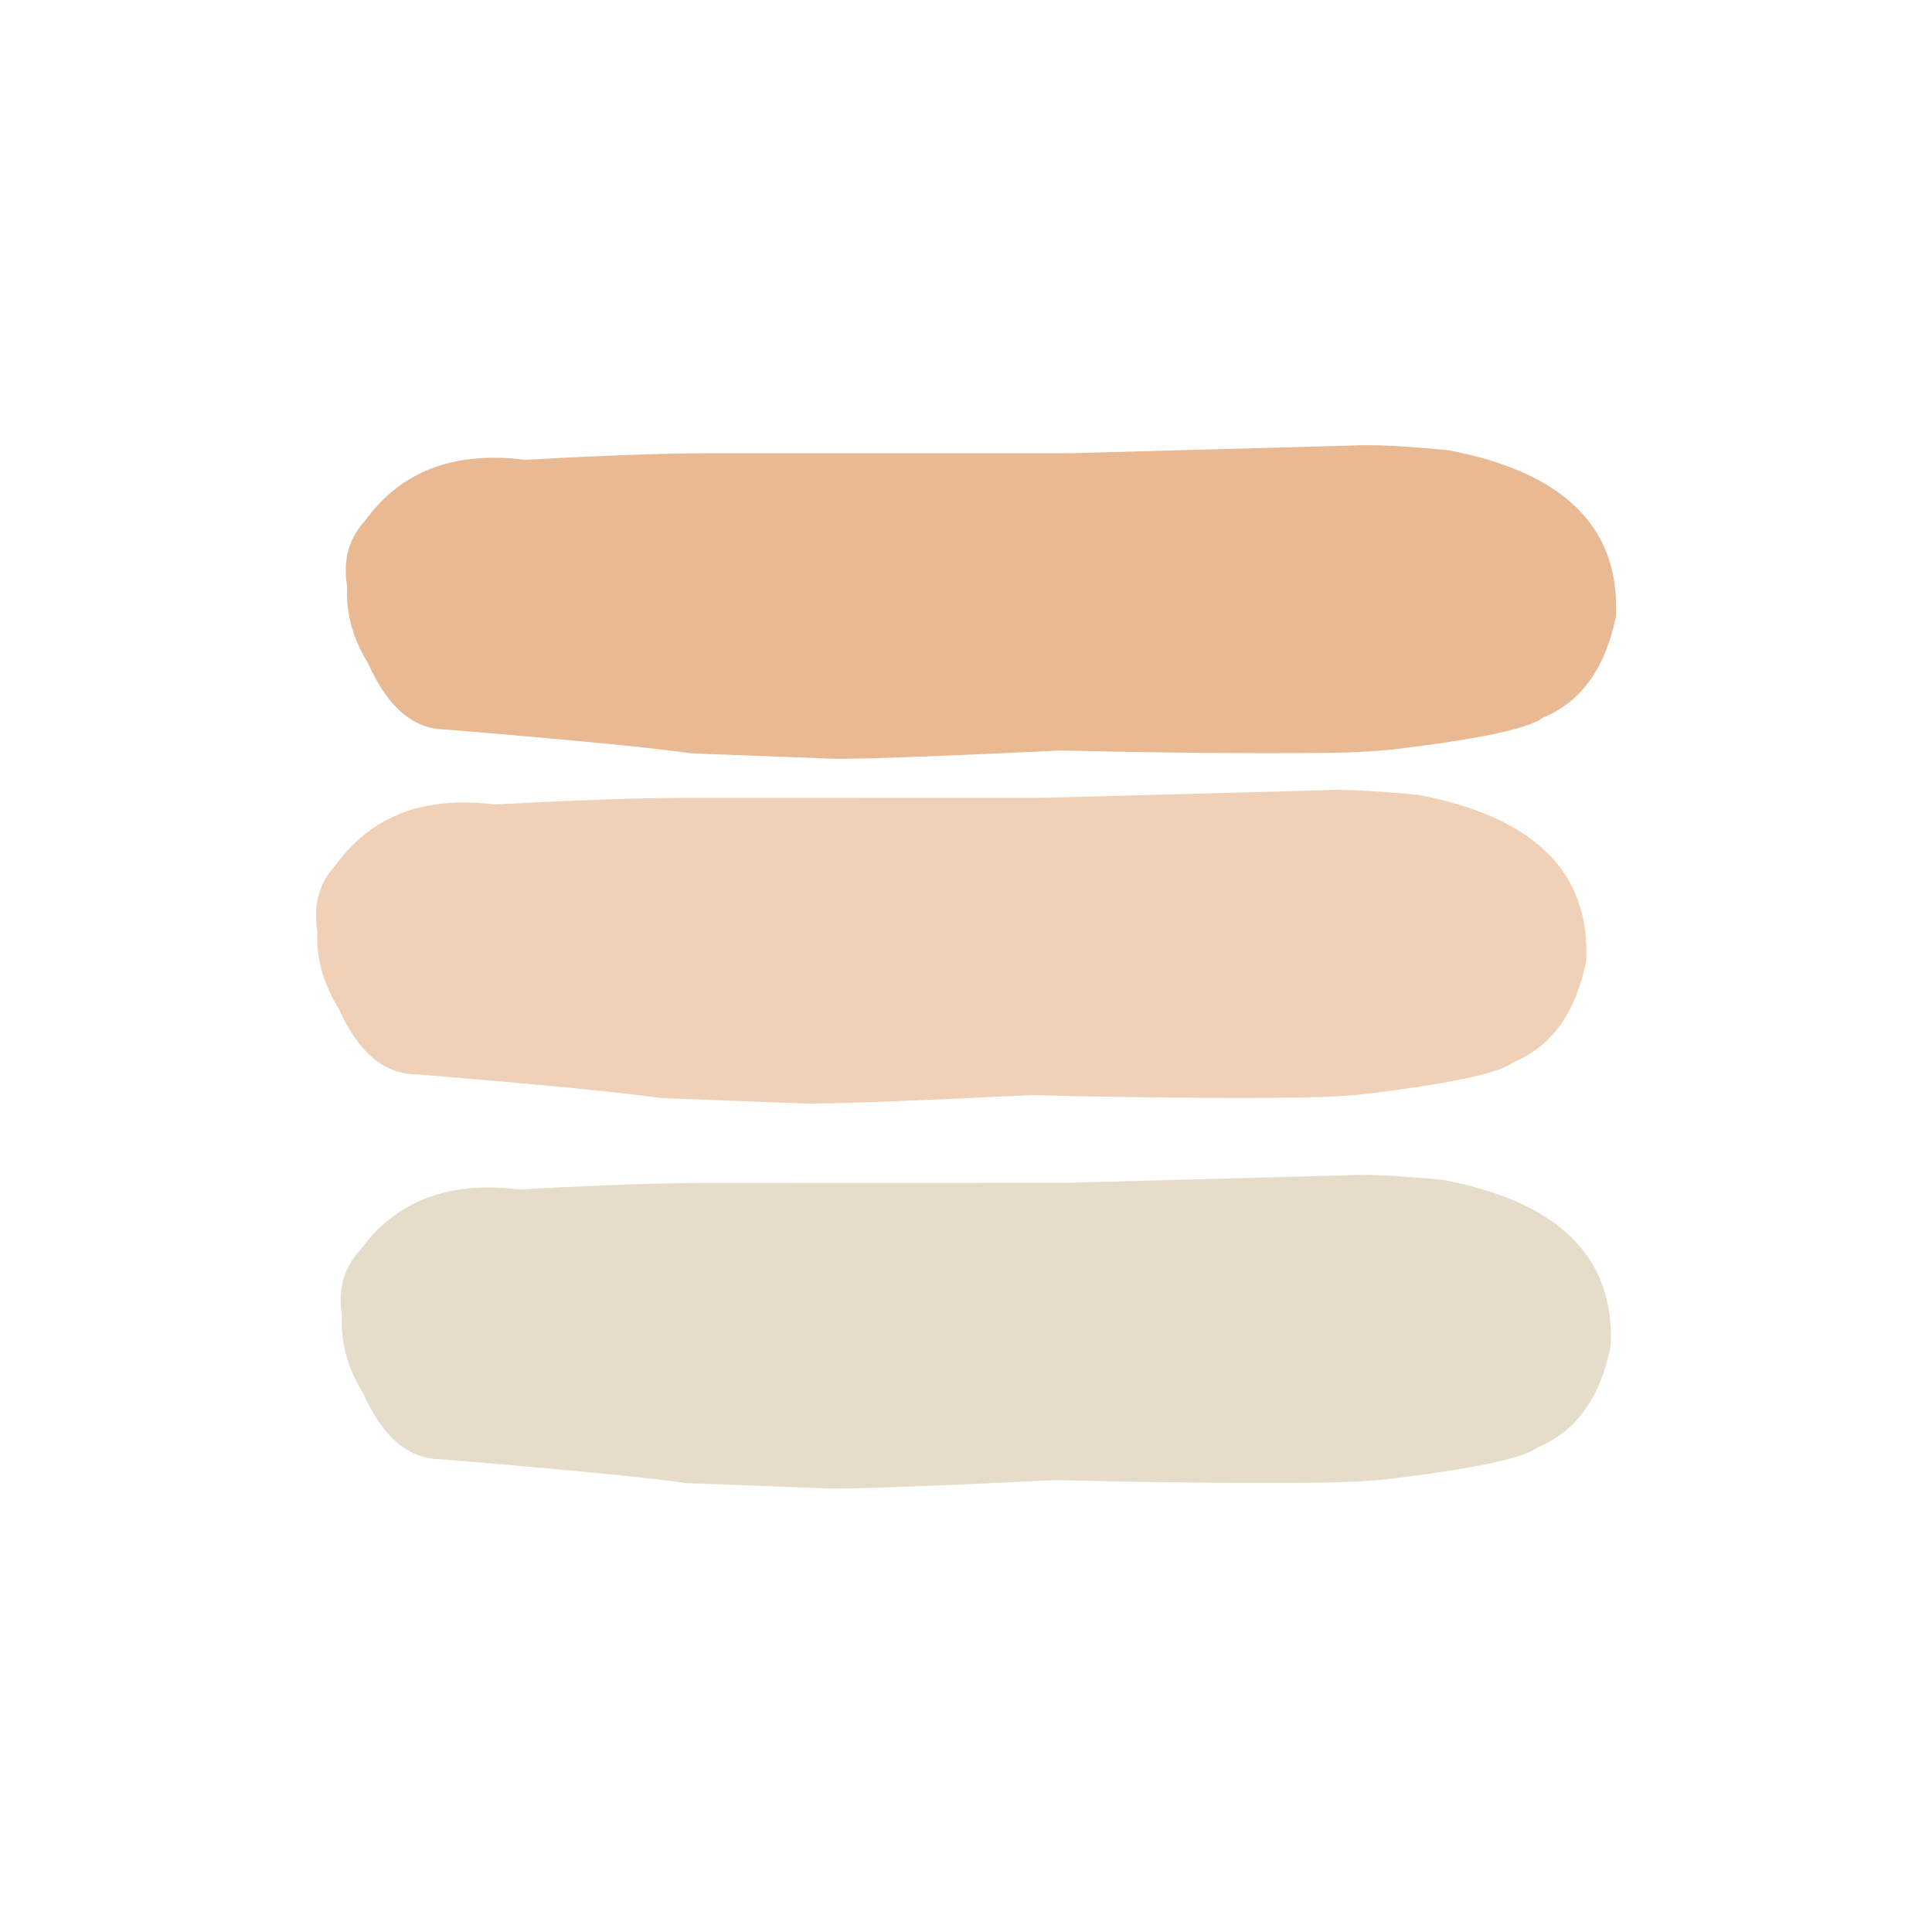 <svg xmlns="http://www.w3.org/2000/svg" xmlns:xlink="http://www.w3.org/1999/xlink" width="100" zoomAndPan="magnify" viewBox="0 0 75 75" height="100" preserveAspectRatio="xMidYMid meet" version="1.0"><defs><clipPath id="id1"><path d="M 13 17.281 L 62.941 17.281 L 62.941 30 L 13 30 Z M 13 17.281 " clip-rule="nonzero"/></clipPath><clipPath id="id2"><path d="M 13 17.281 L 22 17.281 L 22 27 L 13 27 Z M 13 17.281 " clip-rule="nonzero"/></clipPath><clipPath id="id3"><path d="M 13 45 L 62.941 45 L 62.941 57.781 L 13 57.781 Z M 13 45 " clip-rule="nonzero"/></clipPath></defs><g clip-path="url(#id1)"><path fill="#e9b994" d="M 53.035 18.617 C 53.754 18.617 54.75 18.68 56.023 18.797 C 59.691 19.508 61.484 21.16 61.406 23.754 C 61.078 25.281 60.379 26.25 59.309 26.656 C 59.219 26.691 59.141 26.742 59.074 26.809 C 58.668 27.086 56.922 27.41 53.836 27.777 C 53.195 27.84 52.422 27.879 51.516 27.891 C 50.77 27.898 50.004 27.902 49.211 27.902 C 46.773 27.902 44.105 27.867 41.207 27.797 C 41.203 27.797 41.195 27.797 41.191 27.797 C 41.18 27.797 41.168 27.797 41.16 27.797 C 36.652 28.012 33.793 28.121 32.59 28.121 C 32.508 28.121 32.43 28.121 32.363 28.121 L 26.945 27.914 C 25.395 27.691 22.211 27.383 17.391 26.988 C 17.371 26.984 17.352 26.984 17.336 26.984 C 17.332 26.984 17.332 26.984 17.328 26.984 C 17.324 26.984 17.32 26.984 17.316 26.984 C 16.633 26.984 16.023 26.379 15.492 25.172 C 15.477 25.141 15.461 25.109 15.441 25.082 C 14.836 24.121 14.66 23.125 14.918 22.098 C 15.148 21.312 15.535 20.797 16.078 20.555 C 16.086 20.551 16.094 20.547 16.102 20.539 C 17.441 19.867 18.426 19.531 19.062 19.531 C 19.137 19.531 19.207 19.535 19.273 19.543 C 19.309 19.547 19.34 19.551 19.371 19.551 C 19.613 19.551 19.836 19.418 19.949 19.211 C 23.098 19.031 25.59 18.938 27.422 18.93 L 41.574 18.926 C 41.582 18.926 41.586 18.926 41.594 18.926 L 52.488 18.633 C 52.496 18.633 52.504 18.633 52.512 18.633 C 52.664 18.621 52.84 18.617 53.035 18.617 Z M 53.027 17.281 C 52.812 17.281 52.617 17.289 52.445 17.297 L 41.566 17.594 L 27.418 17.594 C 25.223 17.602 22.105 17.734 18.066 17.988 C 17.762 18.008 17.516 18.227 17.457 18.516 C 16.883 18.703 16.234 18.98 15.516 19.34 C 14.609 19.758 13.98 20.555 13.641 21.73 C 13.637 21.738 13.637 21.746 13.633 21.754 C 13.277 23.145 13.5 24.477 14.293 25.758 C 15.055 27.465 16.062 28.316 17.309 28.32 C 22.121 28.715 25.285 29.023 26.789 29.238 C 26.812 29.242 26.836 29.246 26.859 29.246 L 32.32 29.453 C 32.324 29.453 32.328 29.453 32.332 29.453 C 32.406 29.457 32.488 29.457 32.582 29.457 C 33.812 29.457 36.684 29.348 41.199 29.133 C 44.098 29.203 46.77 29.238 49.211 29.238 C 50.008 29.238 50.781 29.234 51.531 29.227 L 51.535 29.227 C 52.484 29.215 53.297 29.172 53.977 29.105 C 53.98 29.105 53.984 29.105 53.988 29.105 C 57.332 28.707 59.289 28.297 59.859 27.883 C 59.871 27.879 59.879 27.871 59.891 27.863 C 61.367 27.258 62.312 25.957 62.719 23.969 C 62.727 23.934 62.73 23.895 62.73 23.859 C 62.867 20.461 60.703 18.332 56.242 17.48 C 56.223 17.477 56.199 17.473 56.18 17.473 C 54.852 17.344 53.801 17.281 53.027 17.281 Z M 53.027 17.281 " fill-opacity="1" fill-rule="nonzero"/></g><g clip-path="url(#id2)"><path fill="#e9b994" d="M 14.832 23.652 C 14.926 23.715 14.992 23.789 15.031 23.871 C 14.984 23.785 14.914 23.711 14.832 23.652 Z M 19.16 17.77 C 17.02 17.77 15.363 18.578 14.191 20.191 C 13.551 20.879 13.309 21.719 13.469 22.723 C 13.473 22.723 13.473 22.727 13.473 22.727 C 13.625 23.621 13.734 24.164 13.797 24.359 C 13.82 24.426 13.848 24.484 13.879 24.535 C 14.246 25.289 14.562 25.789 14.82 26.047 C 14.949 26.172 15.117 26.238 15.285 26.238 C 15.461 26.238 15.633 26.172 15.762 26.039 C 16.02 25.773 16.016 25.352 15.754 25.094 C 15.598 24.941 15.363 24.547 15.051 23.91 C 15.051 23.906 15.051 23.906 15.051 23.902 C 15.004 23.734 14.914 23.27 14.785 22.508 C 14.691 21.93 14.824 21.457 15.184 21.086 C 15.207 21.062 15.227 21.035 15.246 21.008 C 16.152 19.742 17.469 19.109 19.199 19.109 C 19.672 19.109 20.172 19.156 20.707 19.25 C 20.746 19.258 20.781 19.262 20.82 19.262 C 21.137 19.262 21.418 19.031 21.477 18.707 C 21.539 18.344 21.297 18 20.934 17.934 C 20.309 17.824 19.719 17.77 19.16 17.77 Z M 19.16 17.77 " fill-opacity="1" fill-rule="nonzero"/></g><path fill="#e9b994" d="M 53.035 18.547 C 52.84 18.547 52.66 18.551 52.504 18.559 C 52.5 18.559 52.492 18.559 52.488 18.559 L 41.59 18.855 C 41.586 18.855 41.582 18.855 41.574 18.855 L 27.422 18.855 C 25.836 18.863 23.762 18.934 21.195 19.07 C 21.18 19.07 21.168 19.074 21.156 19.082 C 21.059 19.148 20.945 19.188 20.82 19.188 C 20.789 19.188 20.754 19.184 20.719 19.18 C 20.59 19.156 20.461 19.137 20.336 19.117 C 20.332 19.117 20.328 19.117 20.324 19.117 C 20.324 19.117 20.32 19.117 20.32 19.117 C 20.195 19.125 20.07 19.133 19.945 19.141 C 19.918 19.141 19.898 19.156 19.887 19.18 C 19.781 19.359 19.586 19.48 19.371 19.48 C 19.344 19.48 19.312 19.477 19.285 19.473 C 19.215 19.461 19.141 19.457 19.062 19.457 C 18.414 19.457 17.418 19.797 16.07 20.477 C 16.062 20.48 16.055 20.484 16.047 20.488 C 15.484 20.742 15.086 21.273 14.852 22.078 C 14.848 22.082 14.848 22.082 14.848 22.086 C 14.797 22.289 14.762 22.492 14.746 22.691 L 14.746 22.695 C 14.746 22.703 14.746 22.707 14.746 22.715 C 14.859 23.367 14.938 23.766 14.98 23.922 C 14.98 23.93 14.984 23.934 14.988 23.938 C 14.988 23.941 14.988 23.941 14.988 23.941 C 15.305 24.586 15.543 24.984 15.703 25.145 C 15.898 25.34 15.934 25.637 15.801 25.863 C 15.789 25.887 15.789 25.914 15.801 25.938 C 15.805 25.938 15.805 25.941 15.805 25.941 C 16.258 26.684 16.762 27.059 17.316 27.059 C 17.32 27.059 17.324 27.059 17.328 27.059 C 17.332 27.059 17.336 27.059 17.336 27.059 C 17.352 27.059 17.367 27.059 17.383 27.059 C 22.203 27.457 25.387 27.762 26.934 27.984 C 26.938 27.984 26.941 27.984 26.945 27.984 L 32.359 28.191 C 32.359 28.191 32.359 28.191 32.363 28.191 C 32.43 28.191 32.508 28.191 32.59 28.191 C 33.797 28.191 36.652 28.086 41.164 27.867 C 41.172 27.867 41.18 27.867 41.191 27.867 C 41.195 27.867 41.199 27.867 41.207 27.867 C 44.105 27.941 46.773 27.977 49.211 27.977 C 50.004 27.977 50.77 27.973 51.516 27.965 C 52.426 27.949 53.203 27.914 53.844 27.848 L 53.84 27.848 L 53.844 27.848 C 56.93 27.48 58.684 27.156 59.109 26.871 L 59.105 26.871 C 59.113 26.867 59.117 26.863 59.125 26.859 C 59.184 26.801 59.254 26.754 59.332 26.727 C 60.426 26.309 61.141 25.328 61.473 23.781 C 61.477 23.773 61.477 23.766 61.477 23.758 C 61.555 21.121 59.746 19.445 56.043 18.727 C 56.039 18.727 56.035 18.727 56.031 18.727 C 54.754 18.605 53.754 18.547 53.035 18.547 Z M 53.035 18.547 " fill-opacity="1" fill-rule="nonzero"/><path fill="#f0d0b6" d="M 51.879 32 C 52.598 32 53.594 32.059 54.871 32.18 C 58.535 32.887 60.328 34.539 60.25 37.137 C 59.926 38.664 59.227 39.633 58.152 40.039 C 58.066 40.074 57.984 40.125 57.918 40.191 C 57.512 40.469 55.77 40.793 52.684 41.16 C 52.043 41.223 51.27 41.262 50.359 41.273 C 49.617 41.281 48.848 41.285 48.055 41.285 C 45.617 41.285 42.949 41.25 40.051 41.18 C 40.047 41.176 40.043 41.176 40.035 41.176 C 40.027 41.176 40.016 41.18 40.004 41.18 C 35.496 41.395 32.641 41.504 31.438 41.504 C 31.352 41.504 31.277 41.504 31.207 41.5 L 25.789 41.293 C 24.238 41.074 21.055 40.766 16.234 40.367 C 16.219 40.367 16.199 40.367 16.18 40.367 C 16.18 40.367 16.176 40.367 16.176 40.367 C 16.168 40.367 16.164 40.367 16.16 40.367 C 15.477 40.367 14.867 39.762 14.336 38.551 C 14.324 38.523 14.305 38.492 14.289 38.465 C 13.68 37.504 13.504 36.508 13.766 35.48 C 13.992 34.695 14.379 34.18 14.922 33.934 C 14.934 33.93 14.941 33.926 14.949 33.922 C 16.285 33.25 17.273 32.91 17.906 32.91 C 17.984 32.91 18.055 32.918 18.121 32.926 C 18.152 32.93 18.184 32.934 18.219 32.934 C 18.461 32.934 18.68 32.801 18.797 32.594 C 21.945 32.414 24.434 32.316 26.266 32.309 L 40.422 32.309 C 40.426 32.309 40.434 32.309 40.438 32.309 L 51.336 32.016 C 51.344 32.016 51.348 32.016 51.355 32.012 C 51.512 32.004 51.684 32 51.879 32 Z M 51.871 30.664 C 51.656 30.664 51.461 30.668 51.289 30.68 L 40.41 30.973 L 26.266 30.977 L 26.262 30.977 C 24.066 30.984 20.949 31.117 16.91 31.367 C 16.605 31.387 16.363 31.609 16.301 31.895 C 15.727 32.086 15.082 32.363 14.363 32.723 C 13.453 33.141 12.828 33.938 12.484 35.113 C 12.484 35.121 12.48 35.129 12.48 35.137 C 12.125 36.527 12.344 37.859 13.141 39.137 C 13.902 40.844 14.906 41.699 16.156 41.703 C 20.969 42.098 24.129 42.406 25.637 42.621 C 25.66 42.625 25.684 42.625 25.707 42.629 L 31.164 42.836 C 31.168 42.836 31.176 42.836 31.18 42.836 C 31.254 42.836 31.336 42.84 31.426 42.84 C 32.656 42.84 35.531 42.73 40.043 42.512 C 42.945 42.586 45.613 42.621 48.055 42.621 C 48.852 42.621 49.625 42.617 50.375 42.609 L 50.379 42.609 C 51.328 42.594 52.141 42.555 52.82 42.488 C 52.824 42.488 52.828 42.488 52.836 42.488 C 56.176 42.086 58.133 41.68 58.707 41.266 C 58.715 41.258 58.727 41.25 58.734 41.242 C 60.215 40.637 61.156 39.34 61.566 37.348 C 61.57 37.312 61.578 37.277 61.578 37.242 C 61.711 33.84 59.547 31.715 55.086 30.863 C 55.066 30.859 55.047 30.855 55.023 30.852 C 53.695 30.727 52.645 30.664 51.871 30.664 Z M 51.871 30.664 " fill-opacity="1" fill-rule="nonzero"/><path fill="#f0d0b6" d="M 13.68 37.035 C 13.77 37.098 13.836 37.172 13.879 37.25 C 13.828 37.168 13.762 37.094 13.68 37.035 Z M 18.004 31.152 C 15.863 31.152 14.211 31.957 13.039 33.574 C 12.398 34.258 12.156 35.102 12.316 36.102 C 12.316 36.105 12.316 36.109 12.316 36.109 C 12.469 37 12.578 37.547 12.645 37.742 C 12.664 37.805 12.691 37.863 12.723 37.918 C 13.094 38.668 13.406 39.172 13.668 39.426 C 13.797 39.555 13.965 39.621 14.133 39.621 C 14.305 39.621 14.477 39.555 14.605 39.422 C 14.863 39.156 14.859 38.734 14.598 38.477 C 14.441 38.32 14.211 37.926 13.898 37.289 C 13.898 37.289 13.895 37.285 13.895 37.285 C 13.848 37.117 13.758 36.652 13.629 35.891 C 13.535 35.312 13.672 34.84 14.027 34.465 C 14.051 34.441 14.074 34.418 14.094 34.391 C 14.996 33.125 16.312 32.492 18.043 32.492 C 18.516 32.492 19.02 32.539 19.551 32.633 C 19.59 32.641 19.629 32.641 19.668 32.641 C 19.984 32.641 20.266 32.414 20.32 32.09 C 20.383 31.727 20.141 31.379 19.781 31.316 C 19.156 31.207 18.562 31.152 18.004 31.152 Z M 18.004 31.152 " fill-opacity="1" fill-rule="nonzero"/><path fill="#f0d0b6" d="M 51.879 31.93 C 51.684 31.93 51.508 31.934 51.352 31.941 C 51.344 31.941 51.34 31.941 51.332 31.941 L 40.438 32.238 C 40.43 32.238 40.426 32.238 40.422 32.238 L 26.27 32.238 C 26.266 32.238 26.266 32.238 26.266 32.238 C 24.684 32.246 22.605 32.316 20.039 32.453 C 20.027 32.453 20.012 32.457 20.004 32.465 C 19.906 32.531 19.789 32.57 19.668 32.57 C 19.633 32.57 19.598 32.566 19.562 32.562 C 19.434 32.539 19.305 32.52 19.18 32.5 C 19.176 32.5 19.172 32.5 19.168 32.5 C 19.168 32.5 19.168 32.5 19.164 32.5 C 19.043 32.508 18.918 32.516 18.793 32.52 C 18.766 32.523 18.742 32.539 18.73 32.559 C 18.629 32.742 18.434 32.859 18.219 32.859 C 18.188 32.859 18.16 32.859 18.129 32.855 C 18.062 32.844 17.988 32.84 17.906 32.84 C 17.262 32.84 16.262 33.18 14.918 33.859 C 14.91 33.863 14.902 33.867 14.895 33.867 C 14.332 34.125 13.93 34.652 13.695 35.461 C 13.695 35.461 13.695 35.465 13.695 35.469 C 13.641 35.672 13.609 35.871 13.59 36.074 C 13.59 36.082 13.59 36.09 13.594 36.098 C 13.703 36.746 13.781 37.148 13.824 37.305 C 13.828 37.309 13.828 37.316 13.832 37.32 C 13.832 37.32 13.832 37.32 13.832 37.324 C 14.148 37.965 14.387 38.367 14.547 38.527 C 14.746 38.723 14.777 39.02 14.648 39.246 C 14.637 39.27 14.637 39.297 14.648 39.32 C 14.648 39.32 14.648 39.324 14.652 39.324 C 15.102 40.066 15.605 40.438 16.16 40.438 C 16.168 40.438 16.172 40.438 16.176 40.438 C 16.176 40.438 16.18 40.438 16.18 40.438 C 16.195 40.438 16.215 40.438 16.23 40.441 C 21.047 40.836 24.23 41.145 25.781 41.367 C 25.785 41.367 25.785 41.367 25.789 41.367 L 31.203 41.574 C 31.207 41.574 31.207 41.574 31.207 41.574 C 31.277 41.574 31.352 41.574 31.438 41.574 C 32.641 41.574 35.5 41.469 40.008 41.25 C 40.016 41.25 40.027 41.25 40.035 41.25 C 40.043 41.25 40.047 41.25 40.051 41.25 C 42.949 41.32 45.617 41.359 48.055 41.359 C 48.848 41.359 49.617 41.355 50.359 41.348 C 50.359 41.348 50.363 41.348 50.363 41.348 C 51.27 41.332 52.047 41.293 52.688 41.23 L 52.691 41.23 C 55.773 40.863 57.527 40.535 57.953 40.254 C 57.957 40.25 57.965 40.246 57.969 40.242 C 58.027 40.184 58.098 40.137 58.176 40.105 C 59.273 39.691 59.988 38.711 60.316 37.16 C 60.32 37.152 60.32 37.145 60.324 37.137 C 60.402 34.504 58.59 32.828 54.887 32.109 C 54.883 32.109 54.879 32.109 54.875 32.109 C 53.598 31.988 52.602 31.93 51.879 31.93 Z M 51.879 31.93 " fill-opacity="1" fill-rule="nonzero"/><g clip-path="url(#id3)"><path fill="#e6dcca" d="M 52.832 46.945 C 53.551 46.945 54.547 47.004 55.824 47.125 C 59.488 47.832 61.281 49.484 61.203 52.082 C 60.879 53.609 60.18 54.578 59.105 54.984 C 59.02 55.02 58.938 55.07 58.871 55.137 C 58.465 55.414 56.723 55.734 53.637 56.105 C 52.996 56.168 52.223 56.207 51.312 56.219 C 50.57 56.227 49.801 56.23 49.008 56.23 C 46.57 56.23 43.902 56.195 41.004 56.121 C 41 56.121 40.996 56.121 40.988 56.121 C 40.98 56.121 40.969 56.121 40.957 56.125 C 36.449 56.34 33.594 56.449 32.391 56.449 C 32.305 56.449 32.23 56.449 32.16 56.445 L 26.742 56.238 C 25.195 56.02 22.008 55.711 17.188 55.312 C 17.172 55.312 17.152 55.312 17.133 55.312 C 17.133 55.312 17.129 55.312 17.129 55.312 C 17.125 55.312 17.117 55.312 17.113 55.312 C 16.43 55.312 15.82 54.707 15.289 53.496 C 15.277 53.469 15.262 53.438 15.242 53.41 C 14.633 52.449 14.457 51.453 14.719 50.426 C 14.949 49.641 15.332 49.125 15.875 48.879 C 15.887 48.875 15.895 48.871 15.902 48.867 C 17.238 48.195 18.227 47.855 18.859 47.855 C 18.938 47.855 19.008 47.863 19.074 47.871 C 19.105 47.875 19.137 47.879 19.172 47.879 C 19.414 47.879 19.633 47.746 19.75 47.539 C 22.898 47.359 25.387 47.262 27.219 47.254 L 41.375 47.254 C 41.379 47.254 41.387 47.254 41.391 47.254 L 52.289 46.961 C 52.297 46.961 52.301 46.957 52.309 46.957 C 52.465 46.949 52.637 46.945 52.832 46.945 Z M 52.824 45.609 C 52.609 45.609 52.414 45.613 52.242 45.625 L 41.363 45.918 L 27.219 45.922 L 27.215 45.922 C 25.02 45.93 21.902 46.059 17.863 46.312 C 17.559 46.332 17.316 46.555 17.254 46.84 C 16.68 47.031 16.035 47.309 15.316 47.668 C 14.406 48.086 13.781 48.883 13.438 50.059 C 13.438 50.066 13.434 50.074 13.434 50.082 C 13.078 51.473 13.297 52.805 14.094 54.082 C 14.855 55.789 15.859 56.645 17.109 56.648 C 21.922 57.043 25.082 57.352 26.59 57.566 C 26.613 57.57 26.637 57.57 26.66 57.574 L 32.117 57.781 C 32.121 57.781 32.129 57.781 32.133 57.781 C 32.207 57.781 32.289 57.785 32.379 57.785 C 33.609 57.785 36.484 57.676 40.996 57.457 C 43.898 57.531 46.566 57.566 49.008 57.566 C 49.805 57.566 50.578 57.562 51.328 57.555 L 51.332 57.555 C 52.281 57.539 53.094 57.5 53.773 57.434 C 53.777 57.434 53.781 57.434 53.789 57.43 C 57.129 57.031 59.086 56.625 59.66 56.211 C 59.668 56.203 59.68 56.195 59.688 56.188 C 61.168 55.582 62.109 54.285 62.52 52.293 C 62.523 52.258 62.531 52.223 62.531 52.188 C 62.664 48.785 60.504 46.66 56.039 45.809 C 56.02 45.805 56 45.801 55.977 45.797 C 54.648 45.672 53.598 45.609 52.824 45.609 Z M 52.824 45.609 " fill-opacity="1" fill-rule="nonzero"/></g><path fill="#e6dcca" d="M 14.633 51.98 C 14.723 52.043 14.789 52.117 14.832 52.195 C 14.781 52.113 14.715 52.039 14.633 51.98 Z M 18.957 46.098 C 16.816 46.098 15.164 46.902 13.992 48.52 C 13.352 49.203 13.109 50.047 13.27 51.047 C 13.27 51.051 13.27 51.055 13.27 51.055 C 13.422 51.945 13.531 52.492 13.598 52.688 C 13.617 52.75 13.645 52.809 13.676 52.863 C 14.047 53.613 14.359 54.117 14.621 54.371 C 14.75 54.5 14.918 54.566 15.086 54.566 C 15.258 54.566 15.43 54.496 15.559 54.363 C 15.816 54.102 15.812 53.68 15.551 53.422 C 15.398 53.266 15.164 52.871 14.852 52.234 C 14.852 52.234 14.848 52.23 14.848 52.23 C 14.801 52.062 14.711 51.598 14.582 50.836 C 14.488 50.258 14.625 49.781 14.98 49.41 C 15.004 49.387 15.027 49.363 15.047 49.336 C 15.949 48.07 17.266 47.438 19 47.438 C 19.469 47.438 19.973 47.484 20.504 47.578 C 20.543 47.586 20.582 47.586 20.621 47.586 C 20.938 47.586 21.219 47.359 21.273 47.035 C 21.336 46.672 21.098 46.324 20.734 46.262 C 20.109 46.152 19.516 46.098 18.957 46.098 Z M 18.957 46.098 " fill-opacity="1" fill-rule="nonzero"/><path fill="#e6dcca" d="M 52.832 46.871 C 52.637 46.871 52.461 46.879 52.305 46.887 C 52.297 46.887 52.293 46.887 52.285 46.887 L 41.391 47.184 C 41.383 47.184 41.379 47.184 41.375 47.184 L 27.223 47.184 C 27.219 47.184 27.219 47.184 27.219 47.184 C 25.637 47.191 23.559 47.262 20.992 47.398 C 20.98 47.398 20.965 47.402 20.957 47.41 C 20.859 47.477 20.742 47.516 20.621 47.516 C 20.586 47.516 20.551 47.512 20.516 47.508 C 20.387 47.484 20.258 47.465 20.133 47.445 C 20.129 47.445 20.125 47.445 20.121 47.445 C 20.121 47.445 20.121 47.445 20.117 47.445 C 19.996 47.453 19.871 47.461 19.746 47.465 C 19.719 47.469 19.695 47.484 19.684 47.504 C 19.582 47.688 19.387 47.805 19.172 47.805 C 19.141 47.805 19.113 47.805 19.082 47.801 C 19.016 47.789 18.941 47.785 18.859 47.785 C 18.215 47.785 17.219 48.125 15.871 48.805 C 15.863 48.809 15.855 48.812 15.848 48.812 C 15.285 49.07 14.883 49.598 14.648 50.406 C 14.648 50.406 14.648 50.41 14.648 50.414 C 14.594 50.617 14.562 50.816 14.543 51.02 C 14.543 51.027 14.543 51.035 14.547 51.043 C 14.656 51.691 14.734 52.094 14.777 52.25 C 14.781 52.254 14.781 52.262 14.785 52.266 C 14.785 52.266 14.785 52.266 14.785 52.27 C 15.102 52.91 15.34 53.312 15.5 53.473 C 15.699 53.664 15.73 53.965 15.602 54.191 C 15.59 54.215 15.59 54.242 15.602 54.266 C 15.602 54.266 15.602 54.27 15.605 54.27 C 16.055 55.012 16.559 55.383 17.113 55.383 C 17.121 55.383 17.125 55.383 17.129 55.383 C 17.129 55.383 17.133 55.383 17.133 55.383 C 17.148 55.383 17.168 55.383 17.184 55.387 C 22 55.781 25.184 56.09 26.734 56.312 C 26.738 56.312 26.738 56.312 26.742 56.312 L 32.156 56.52 C 32.16 56.52 32.16 56.52 32.16 56.52 C 32.23 56.52 32.305 56.52 32.391 56.52 C 33.594 56.52 36.453 56.41 40.961 56.195 C 40.969 56.195 40.98 56.195 40.988 56.195 C 40.996 56.195 41 56.195 41.004 56.195 C 43.902 56.266 46.57 56.305 49.008 56.305 C 49.801 56.305 50.57 56.301 51.312 56.293 C 51.312 56.293 51.316 56.293 51.316 56.293 C 52.223 56.277 53 56.238 53.641 56.176 L 53.645 56.176 C 56.727 55.809 58.48 55.48 58.906 55.199 C 58.91 55.195 58.918 55.191 58.922 55.188 C 58.98 55.129 59.051 55.082 59.129 55.051 C 60.227 54.637 60.941 53.656 61.273 52.105 L 61.27 52.105 C 61.273 52.098 61.273 52.09 61.277 52.082 C 61.355 49.449 59.543 47.773 55.84 47.055 C 55.836 47.055 55.832 47.055 55.828 47.055 C 54.551 46.934 53.555 46.871 52.832 46.871 Z M 52.832 46.871 " fill-opacity="1" fill-rule="nonzero"/></svg>